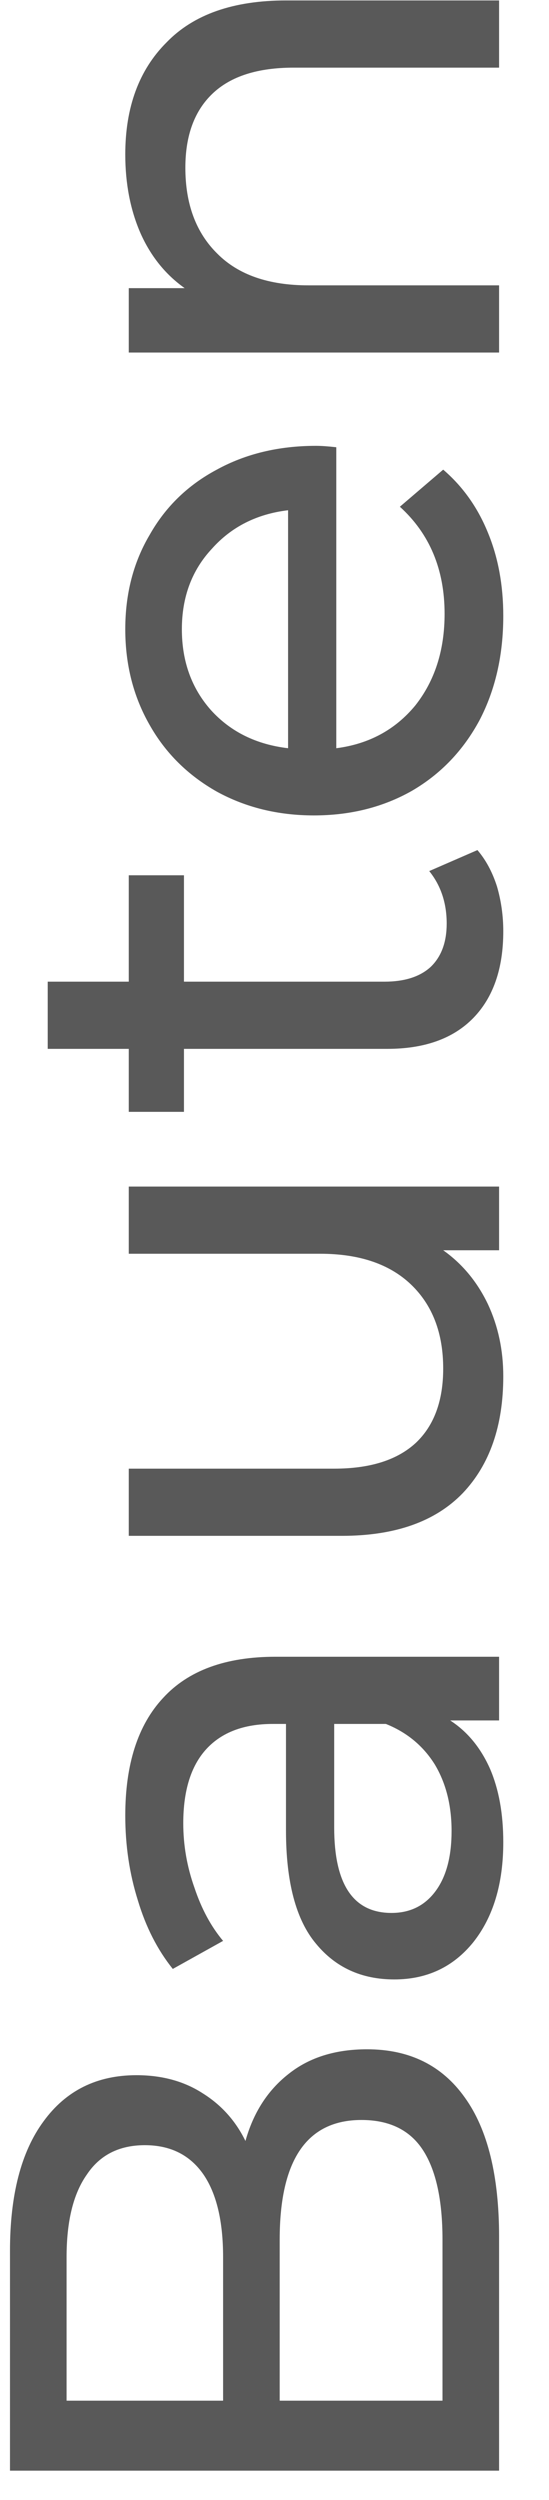 <svg xmlns="http://www.w3.org/2000/svg" width="11" height="50" viewBox="0 0 11 50" fill="none"><path d="M4.918 42.821C5.077 42.252 5.366 41.804 5.786 41.477C6.197 41.151 6.719 40.987 7.354 40.987C8.203 40.987 8.857 41.309 9.314 41.953C9.771 42.588 10 43.517 10 44.739L10 49.415L0.2 49.415L0.2 45.019C0.2 43.899 0.424 43.036 0.872 42.429C1.32 41.813 1.941 41.505 2.734 41.505C3.247 41.505 3.691 41.627 4.064 41.869C4.437 42.102 4.722 42.42 4.918 42.821ZM1.334 48.015L4.47 48.015L4.47 45.145C4.47 44.426 4.339 43.876 4.078 43.493C3.807 43.101 3.415 42.905 2.902 42.905C2.389 42.905 2.001 43.101 1.74 43.493C1.469 43.876 1.334 44.426 1.334 45.145L1.334 48.015ZM8.866 44.795C8.866 44.002 8.735 43.404 8.474 43.003C8.213 42.602 7.802 42.401 7.242 42.401C6.15 42.401 5.604 43.199 5.604 44.795L5.604 48.015L8.866 48.015L8.866 44.795ZM2.51 36.313C2.51 35.287 2.762 34.503 3.266 33.962C3.77 33.411 4.521 33.136 5.52 33.136L10 33.136L10 34.41L9.02 34.41C9.365 34.633 9.631 34.956 9.818 35.376C9.995 35.786 10.084 36.276 10.084 36.846C10.084 37.676 9.883 38.343 9.482 38.847C9.081 39.342 8.553 39.59 7.9 39.59C7.247 39.59 6.724 39.352 6.332 38.876C5.931 38.4 5.73 37.644 5.73 36.608L5.73 34.48L5.464 34.48C4.885 34.48 4.442 34.648 4.134 34.983C3.826 35.319 3.672 35.814 3.672 36.468C3.672 36.906 3.747 37.336 3.896 37.755C4.036 38.175 4.227 38.53 4.47 38.819L3.462 39.38C3.154 38.997 2.921 38.539 2.762 38.008C2.594 37.475 2.51 36.911 2.51 36.313ZM9.048 36.621C9.048 36.108 8.936 35.665 8.712 35.291C8.479 34.918 8.152 34.648 7.732 34.48L6.696 34.48L6.696 36.551C6.696 37.69 7.079 38.26 7.844 38.26C8.217 38.26 8.511 38.115 8.726 37.825C8.941 37.536 9.048 37.135 9.048 36.621ZM2.58 23.732L10 23.732L10 25.006L8.88 25.006C9.263 25.277 9.561 25.636 9.776 26.084C9.981 26.523 10.084 27.004 10.084 27.526C10.084 28.516 9.813 29.295 9.272 29.864C8.721 30.434 7.914 30.718 6.85 30.718L2.58 30.718L2.58 29.374L6.696 29.374C7.415 29.374 7.961 29.202 8.334 28.856C8.698 28.511 8.88 28.016 8.88 27.372C8.88 26.663 8.665 26.103 8.236 25.692C7.807 25.282 7.2 25.076 6.416 25.076L2.58 25.076L2.58 23.732ZM9.566 17.002C9.734 17.198 9.865 17.44 9.958 17.73C10.042 18.019 10.084 18.318 10.084 18.626C10.084 19.372 9.883 19.951 9.482 20.362C9.081 20.772 8.507 20.978 7.76 20.978L3.686 20.978L3.686 22.238L2.58 22.238L2.58 20.978L0.956 20.978L0.956 19.634L2.58 19.634L2.58 17.506L3.686 17.506L3.686 19.634L7.704 19.634C8.105 19.634 8.413 19.536 8.628 19.34C8.843 19.134 8.95 18.845 8.95 18.472C8.95 18.061 8.833 17.711 8.6 17.422L9.566 17.002ZM6.332 8.917C6.435 8.917 6.57 8.926 6.738 8.945L6.738 14.965C7.391 14.881 7.919 14.596 8.32 14.111C8.712 13.616 8.908 13.005 8.908 12.277C8.908 11.39 8.609 10.676 8.012 10.135L8.88 9.393C9.272 9.729 9.571 10.149 9.776 10.653C9.981 11.148 10.084 11.703 10.084 12.319C10.084 13.103 9.925 13.798 9.608 14.405C9.281 15.012 8.829 15.483 8.25 15.819C7.671 16.146 7.018 16.309 6.29 16.309C5.571 16.309 4.923 16.15 4.344 15.833C3.765 15.506 3.317 15.063 3 14.503C2.673 13.934 2.51 13.294 2.51 12.585C2.51 11.876 2.673 11.246 3 10.695C3.317 10.135 3.765 9.701 4.344 9.393C4.923 9.076 5.585 8.917 6.332 8.917ZM3.644 12.585C3.644 13.229 3.84 13.77 4.232 14.209C4.624 14.638 5.137 14.89 5.772 14.965L5.772 10.205C5.147 10.28 4.638 10.536 4.246 10.975C3.845 11.404 3.644 11.941 3.644 12.585ZM2.51 3.089C2.51 2.146 2.785 1.399 3.336 0.849C3.877 0.289 4.675 0.009 5.73 0.009L10 0.009L10 1.353L5.884 1.353C5.165 1.353 4.624 1.525 4.26 1.871C3.896 2.216 3.714 2.711 3.714 3.355C3.714 4.083 3.929 4.657 4.358 5.077C4.778 5.497 5.385 5.707 6.178 5.707L10 5.707L10 7.051L2.58 7.051L2.58 5.763L3.7 5.763C3.317 5.492 3.023 5.128 2.818 4.671C2.613 4.204 2.51 3.677 2.51 3.089Z" fill="black" fill-opacity="0.65"></path></svg>